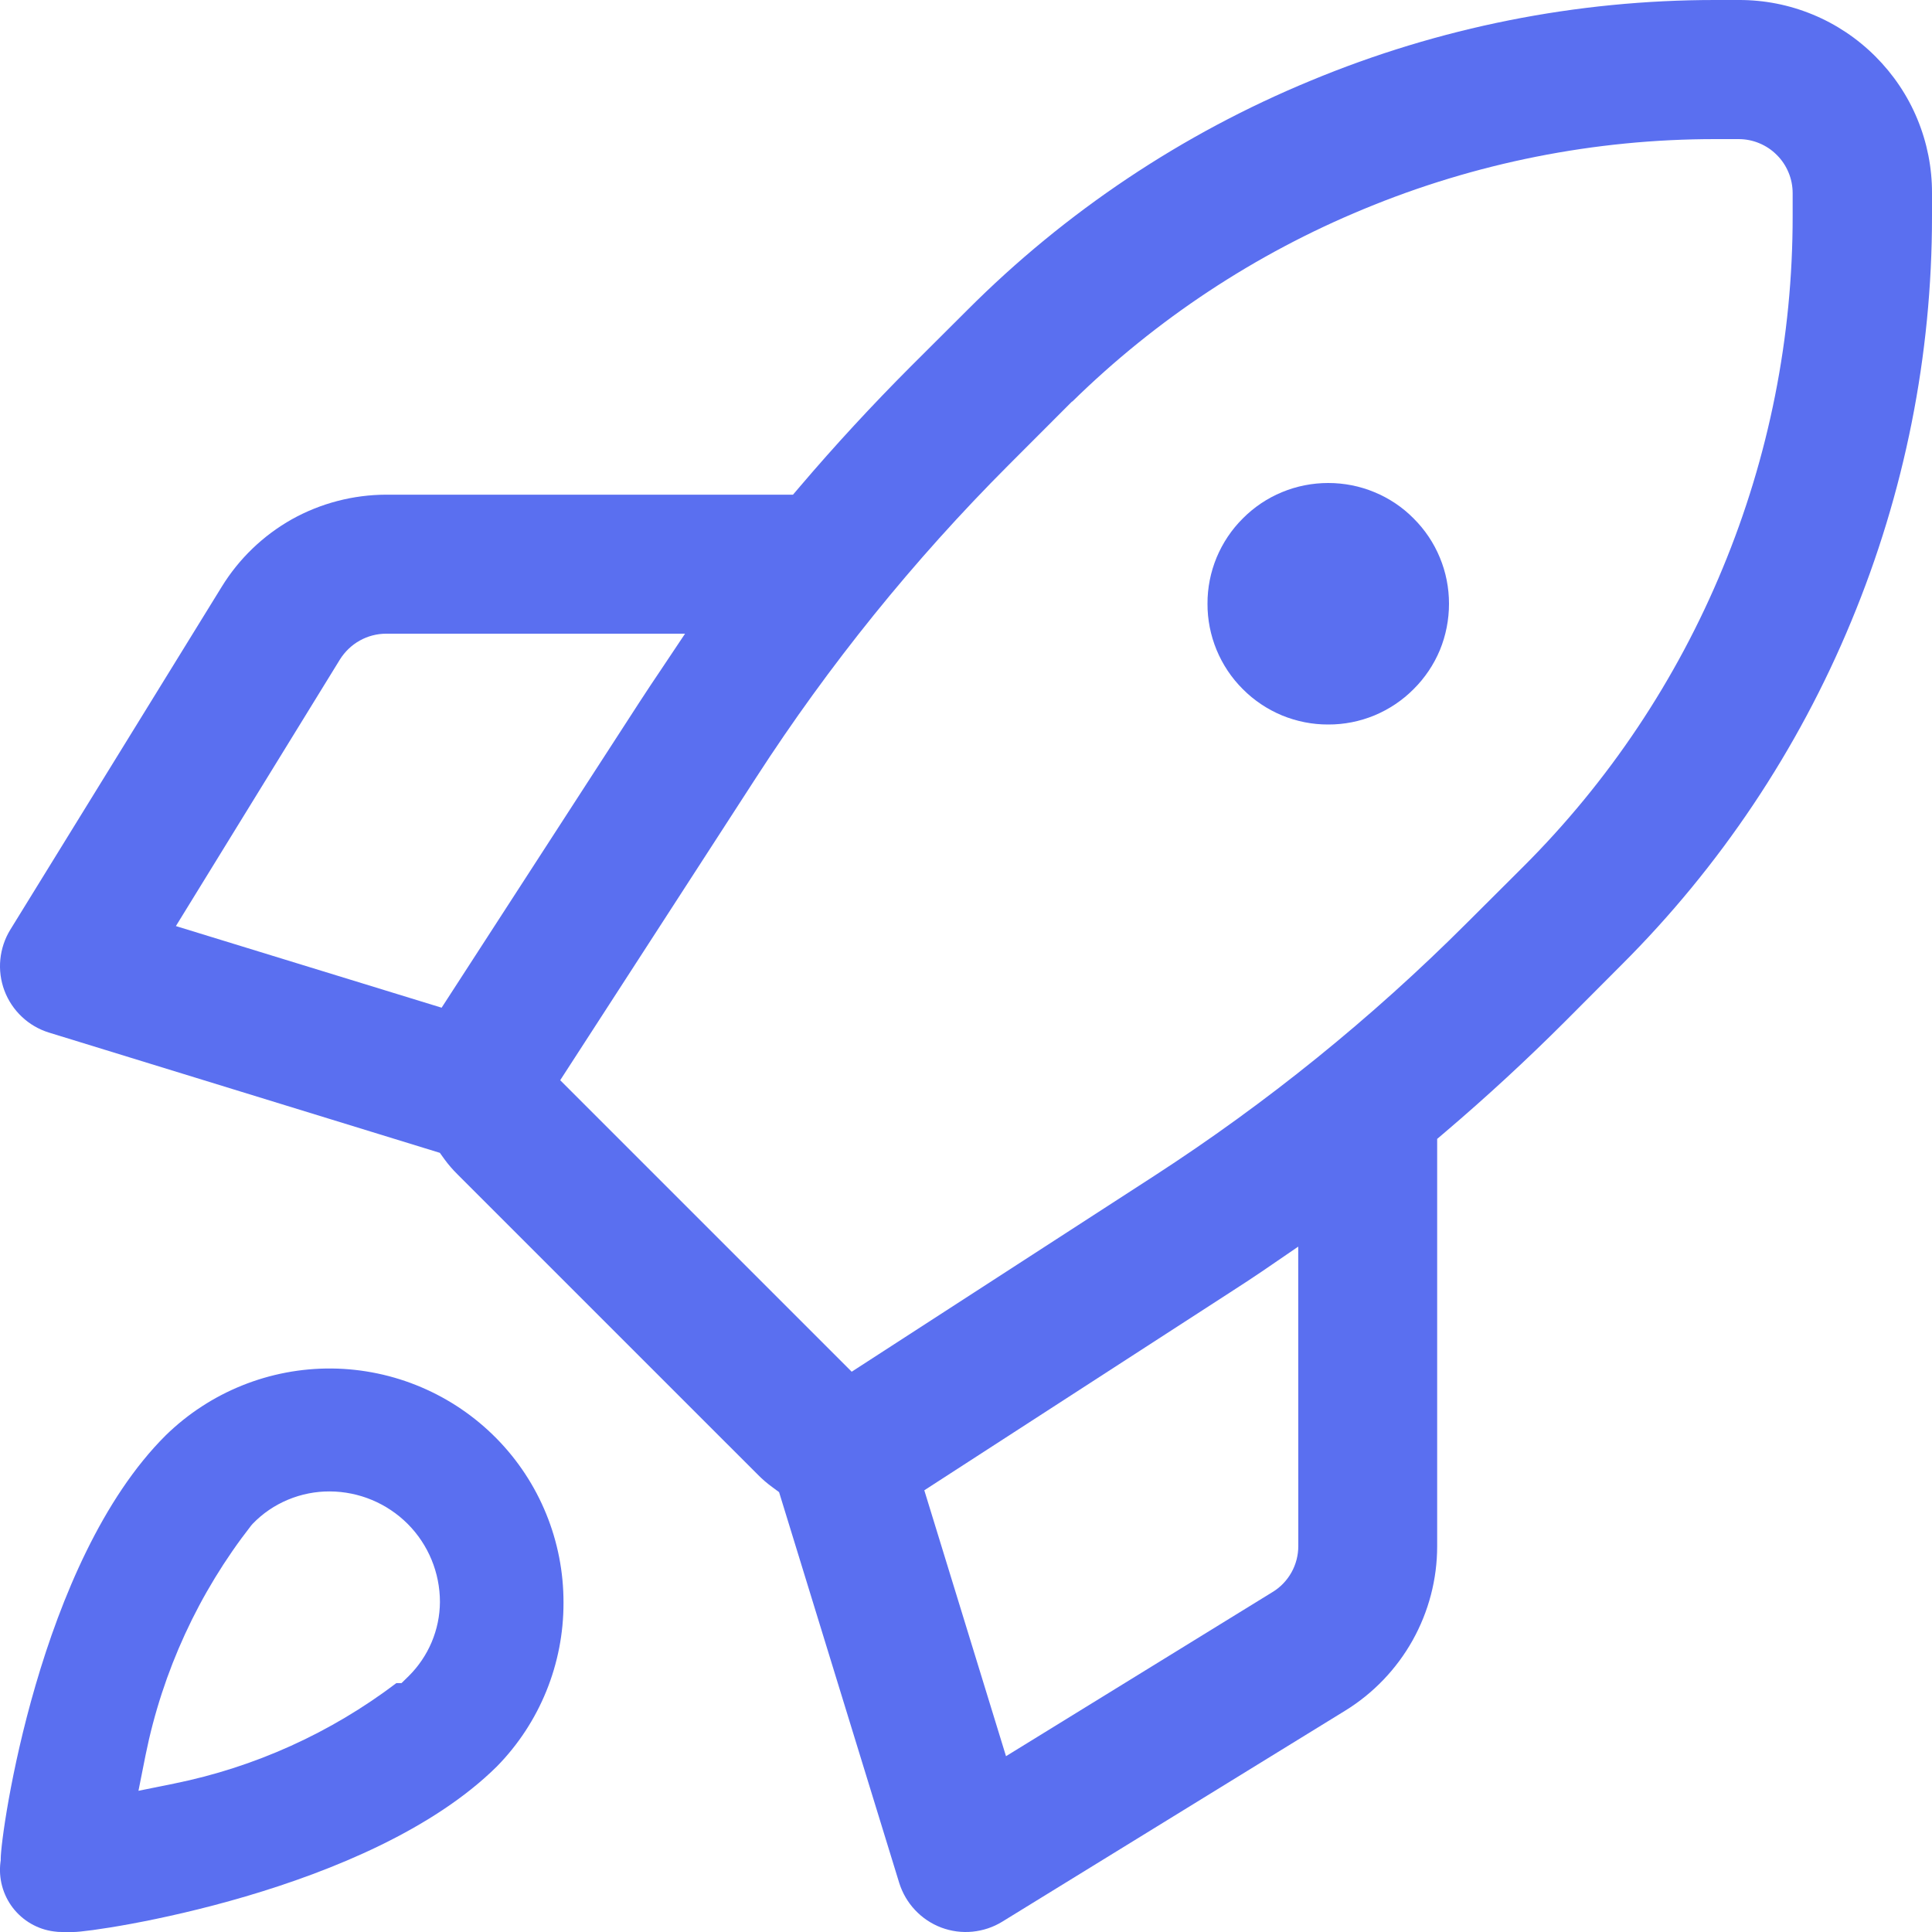 <svg width="24" height="24" viewBox="0 0 24 24" fill="none" xmlns="http://www.w3.org/2000/svg">
<path d="M16.5 6C16.303 6 16.108 6.038 15.925 6.114C15.743 6.189 15.578 6.3 15.439 6.44C15.299 6.579 15.189 6.744 15.113 6.926C15.038 7.108 14.999 7.303 15 7.5C14.999 7.697 15.038 7.892 15.113 8.074C15.189 8.257 15.299 8.422 15.439 8.561C15.578 8.701 15.743 8.811 15.925 8.887C16.108 8.962 16.303 9.001 16.5 9C16.697 9.001 16.892 8.962 17.074 8.887C17.256 8.811 17.421 8.701 17.56 8.561C17.7 8.422 17.811 8.257 17.887 8.075C17.962 7.892 18 7.697 18 7.5C18 7.303 17.962 7.108 17.886 6.926C17.811 6.744 17.7 6.579 17.56 6.44C17.422 6.3 17.256 6.189 17.074 6.114C16.892 6.038 16.697 6 16.5 6Z" fill="#5A6FF0"/>
<path d="M21.6 1.26339e-05H21.312C19.586 -0.001 17.876 0.339 16.282 1.002C14.685 1.661 13.235 2.63 12.015 3.853L11.31 4.556C10.835 5.032 10.373 5.532 9.937 6.044L9.851 6.145H4.798C4.388 6.146 3.985 6.251 3.627 6.45C3.27 6.651 2.97 6.939 2.755 7.288L0.128 11.549C0.059 11.661 0.017 11.788 0.004 11.919C-0.009 12.05 0.009 12.183 0.055 12.306C0.102 12.43 0.176 12.541 0.272 12.631C0.367 12.721 0.482 12.788 0.608 12.827L5.464 14.321L5.52 14.399C5.569 14.466 5.623 14.529 5.682 14.587L9.412 18.317C9.47 18.376 9.533 18.43 9.601 18.479L9.678 18.536L11.171 23.392C11.211 23.518 11.278 23.633 11.368 23.728C11.458 23.824 11.569 23.898 11.693 23.945C11.816 23.991 11.949 24.009 12.08 23.996C12.211 23.983 12.338 23.941 12.45 23.872L16.711 21.25C17.06 21.035 17.348 20.734 17.548 20.377C17.748 20.019 17.853 19.617 17.853 19.208V14.148L17.954 14.062C18.465 13.627 18.966 13.165 19.442 12.689L20.145 11.984C21.368 10.764 22.337 9.314 22.997 7.718C23.66 6.123 24.001 4.413 24 2.686V2.398C24.001 2.083 23.939 1.771 23.818 1.479C23.698 1.188 23.52 0.924 23.297 0.701C23.074 0.478 22.81 0.301 22.519 0.181C22.227 0.06 21.915 -0.001 21.6 1.26339e-05ZM5.486 12.518L2.185 11.504L4.223 8.192C4.284 8.095 4.368 8.014 4.468 7.958C4.568 7.902 4.681 7.872 4.796 7.872H8.51L8.21 8.321C8.122 8.452 8.031 8.587 7.942 8.725L5.486 12.518ZM16.128 19.205C16.128 19.32 16.099 19.433 16.043 19.533C15.987 19.633 15.906 19.718 15.808 19.777L12.497 21.816L11.482 18.513L15.274 16.059C15.434 15.956 15.562 15.872 15.677 15.794L16.127 15.486L16.128 19.205ZM22.269 2.686C22.27 4.186 21.975 5.672 21.4 7.058C20.827 8.445 19.986 9.705 18.924 10.765L18.219 11.468C17.038 12.649 15.736 13.702 14.334 14.61L10.58 17.04L6.959 13.419L9.389 9.665C10.296 8.262 11.349 6.958 12.53 5.776L13.317 4.988H13.321C14.363 3.966 15.592 3.154 16.941 2.597C18.327 2.022 19.812 1.727 21.313 1.728H21.597C21.685 1.728 21.773 1.745 21.854 1.779C21.936 1.813 22.01 1.862 22.072 1.925C22.135 1.987 22.184 2.061 22.218 2.143C22.252 2.224 22.269 2.312 22.269 2.4V2.686Z" fill="#5A6FF0"/>
<path d="M0.009 23.11L0.006 23.13C-0.02 23.332 0.035 23.537 0.159 23.699C0.284 23.861 0.467 23.967 0.669 23.993C0.704 23.998 0.74 24.001 0.775 24H0.917C1.185 24 4.591 23.507 6.172 21.944C6.705 21.401 7.002 20.67 7 19.909C7.002 19.146 6.703 18.413 6.169 17.87C5.628 17.32 4.892 17.008 4.122 17C3.352 16.993 2.611 17.291 2.059 17.83C0.482 19.399 0.009 22.777 0.009 23.091V23.11ZM1.809 21.799C2.019 20.761 2.468 19.786 3.119 18.952L3.139 18.929C3.263 18.8 3.412 18.699 3.577 18.63C3.742 18.561 3.919 18.526 4.098 18.527C4.461 18.529 4.808 18.674 5.065 18.931C5.321 19.188 5.465 19.537 5.465 19.9C5.464 20.072 5.429 20.241 5.362 20.4C5.295 20.558 5.198 20.701 5.076 20.822L4.988 20.908H4.924C4.109 21.526 3.166 21.953 2.164 22.156L1.72 22.246L1.809 21.799Z" fill="#5A6FF0"/>
</svg>
